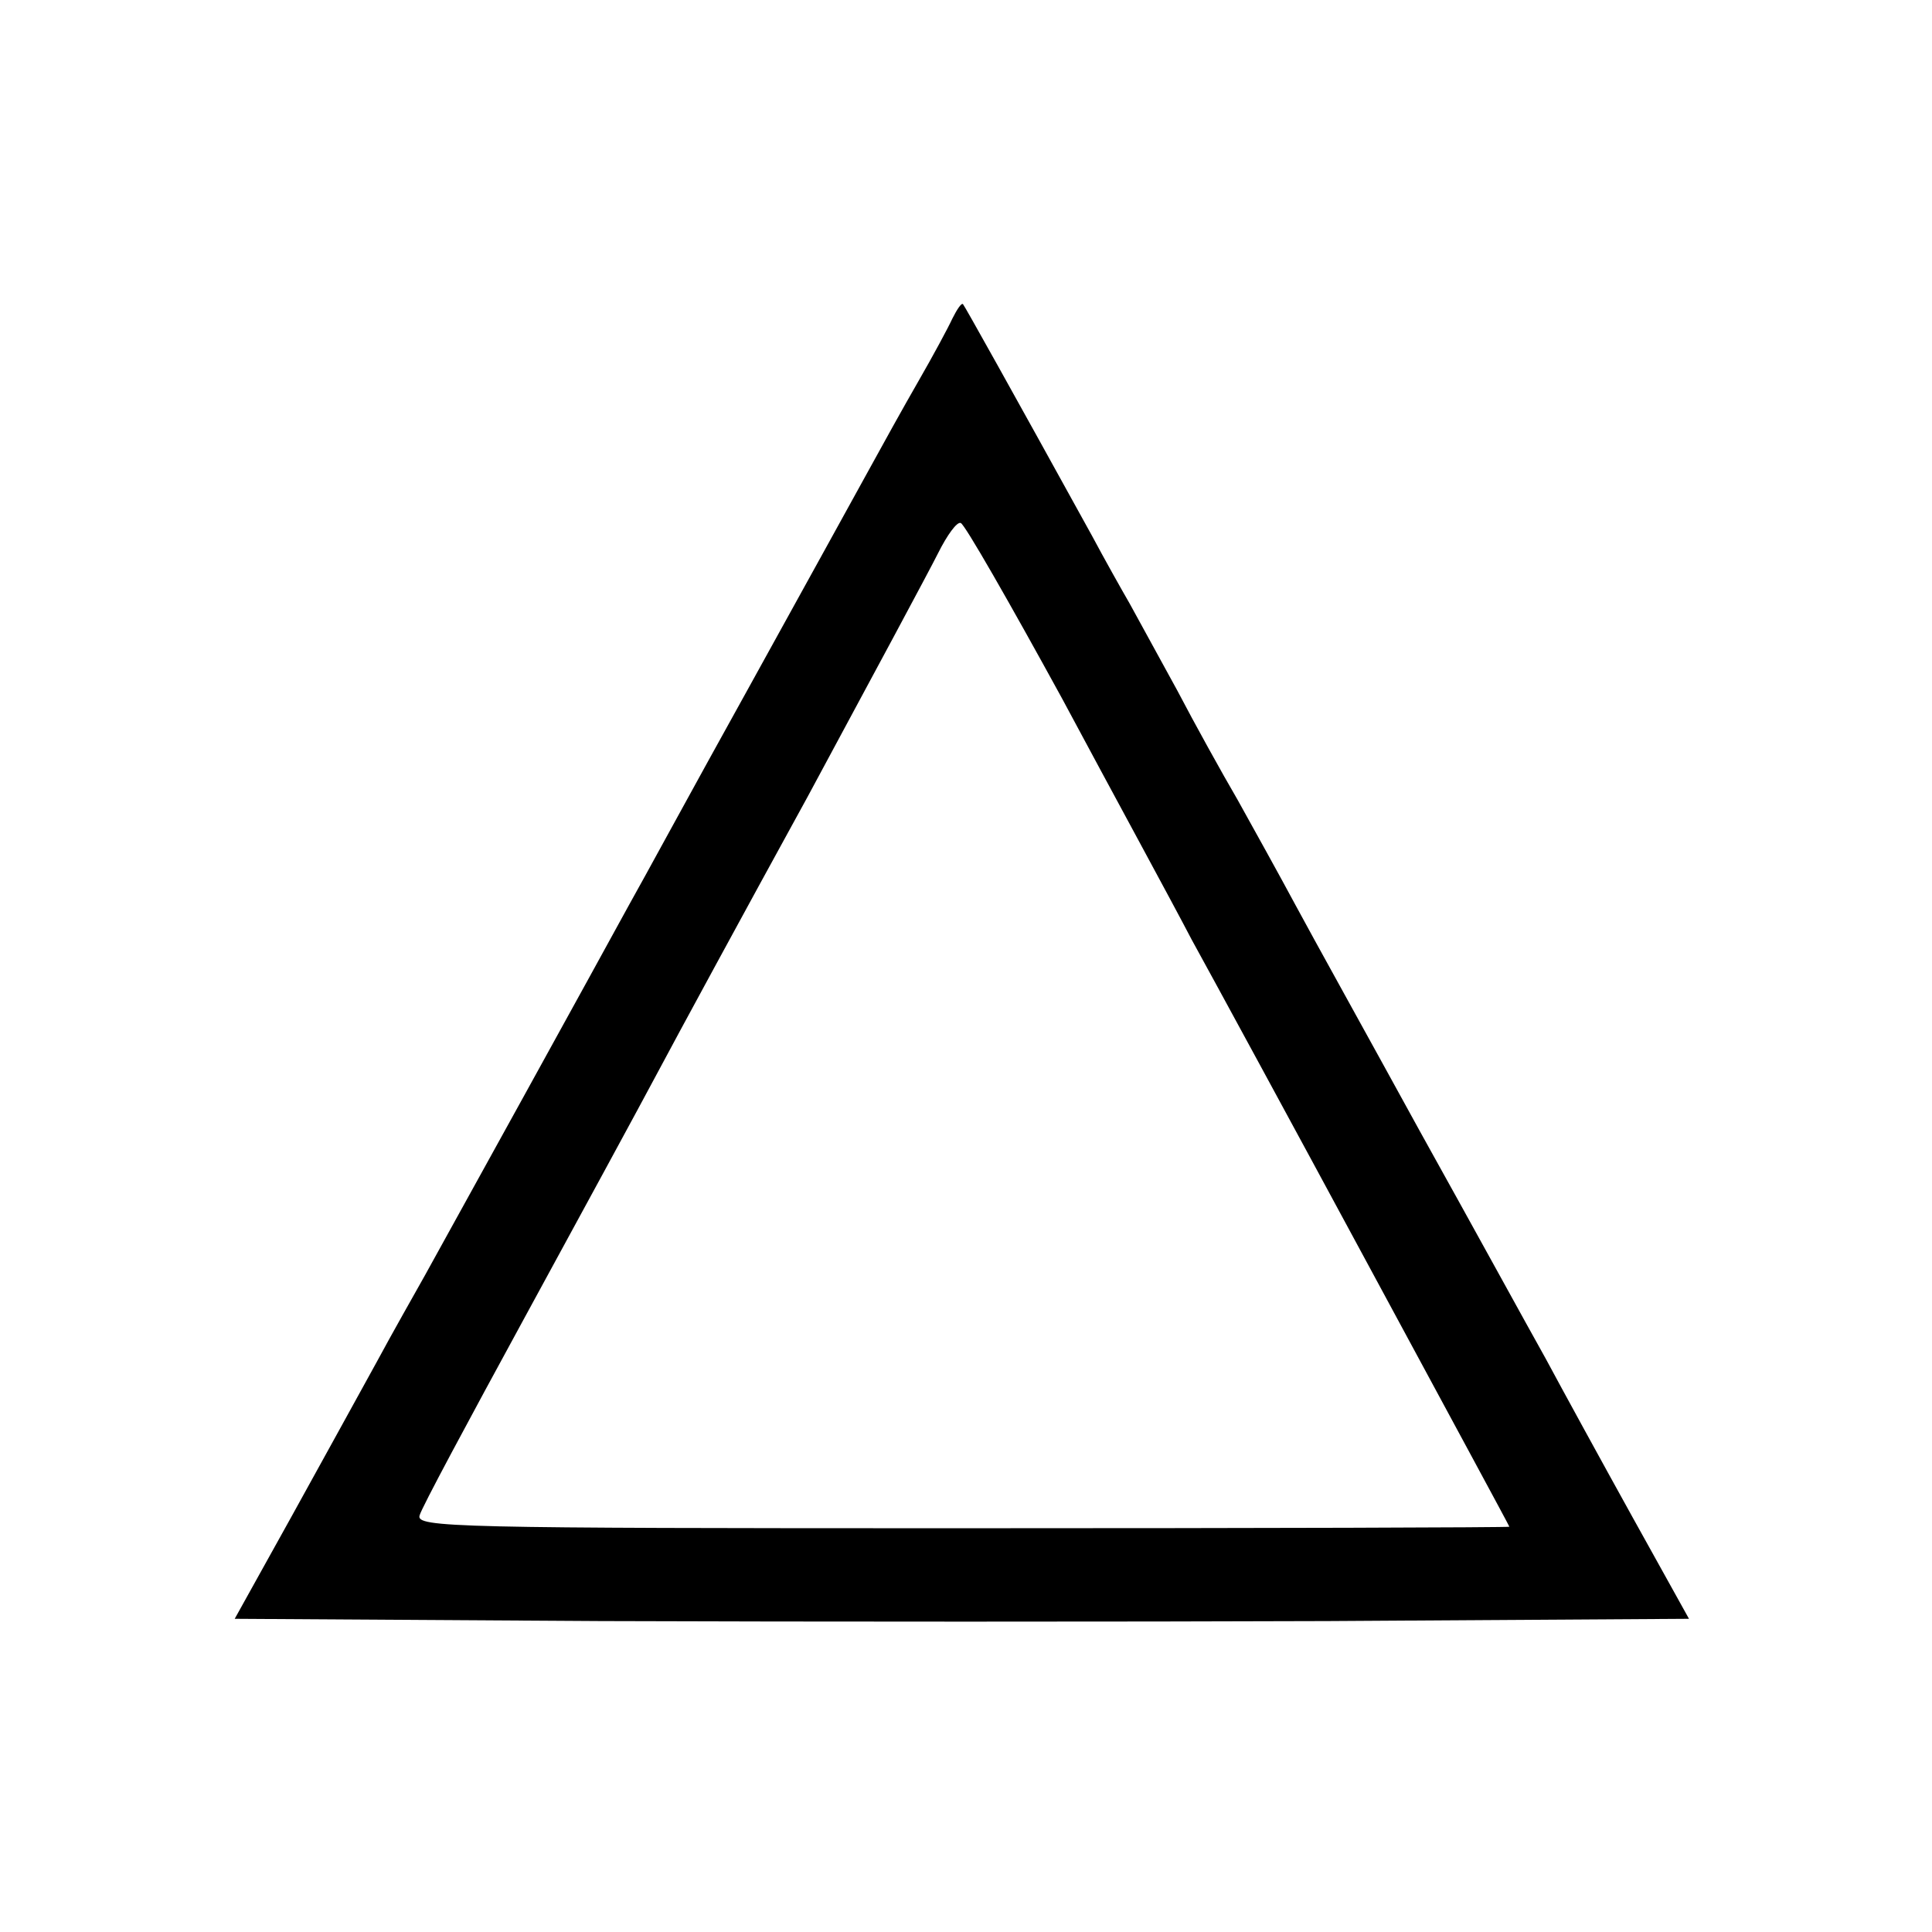 <?xml version="1.0" standalone="no"?>
<!DOCTYPE svg PUBLIC "-//W3C//DTD SVG 20010904//EN"
 "http://www.w3.org/TR/2001/REC-SVG-20010904/DTD/svg10.dtd">
<svg version="1.0" xmlns="http://www.w3.org/2000/svg"
 width="256pt" height="256pt" viewBox="0 0 256 256"
 preserveAspectRatio="xMidYMid meet">
<g transform="translate(0,256) scale(0.1,-0.1)"
fill="#000000" stroke="none">
<path d="M1262 2138 c-6 -13 -26 -50 -45 -83 -19 -33 -49 -87 -67 -120 -18
-33 -90 -163 -160 -290 -70 -126 -140 -255 -157 -285 -42 -77 -240 -436 -270
-490 -14 -25 -43 -76 -64 -115 -21 -38 -72 -131 -113 -205 l-75 -135 485 -3
c267 -1 701 -1 964 0 l478 3 -75 135 c-41 74 -93 169 -115 210 -23 41 -97 176
-166 300 -68 124 -143 259 -165 300 -22 41 -57 104 -77 140 -21 36 -57 101
-80 145 -24 44 -52 95 -63 115 -11 19 -34 60 -50 90 -107 194 -169 305 -171
307 -2 2 -8 -7 -14 -19z m145 -503 c68 -127 146 -270 172 -320 27 -49 133
-244 235 -433 102 -189 186 -344 186 -345 0 -1 -326 -2 -725 -2 -673 0 -724 1
-719 17 2 9 65 126 138 260 73 134 153 281 178 328 25 47 114 211 198 364 83
154 161 299 173 323 12 24 25 42 30 40 5 -1 65 -106 134 -232z"/>
</g>
</svg>
